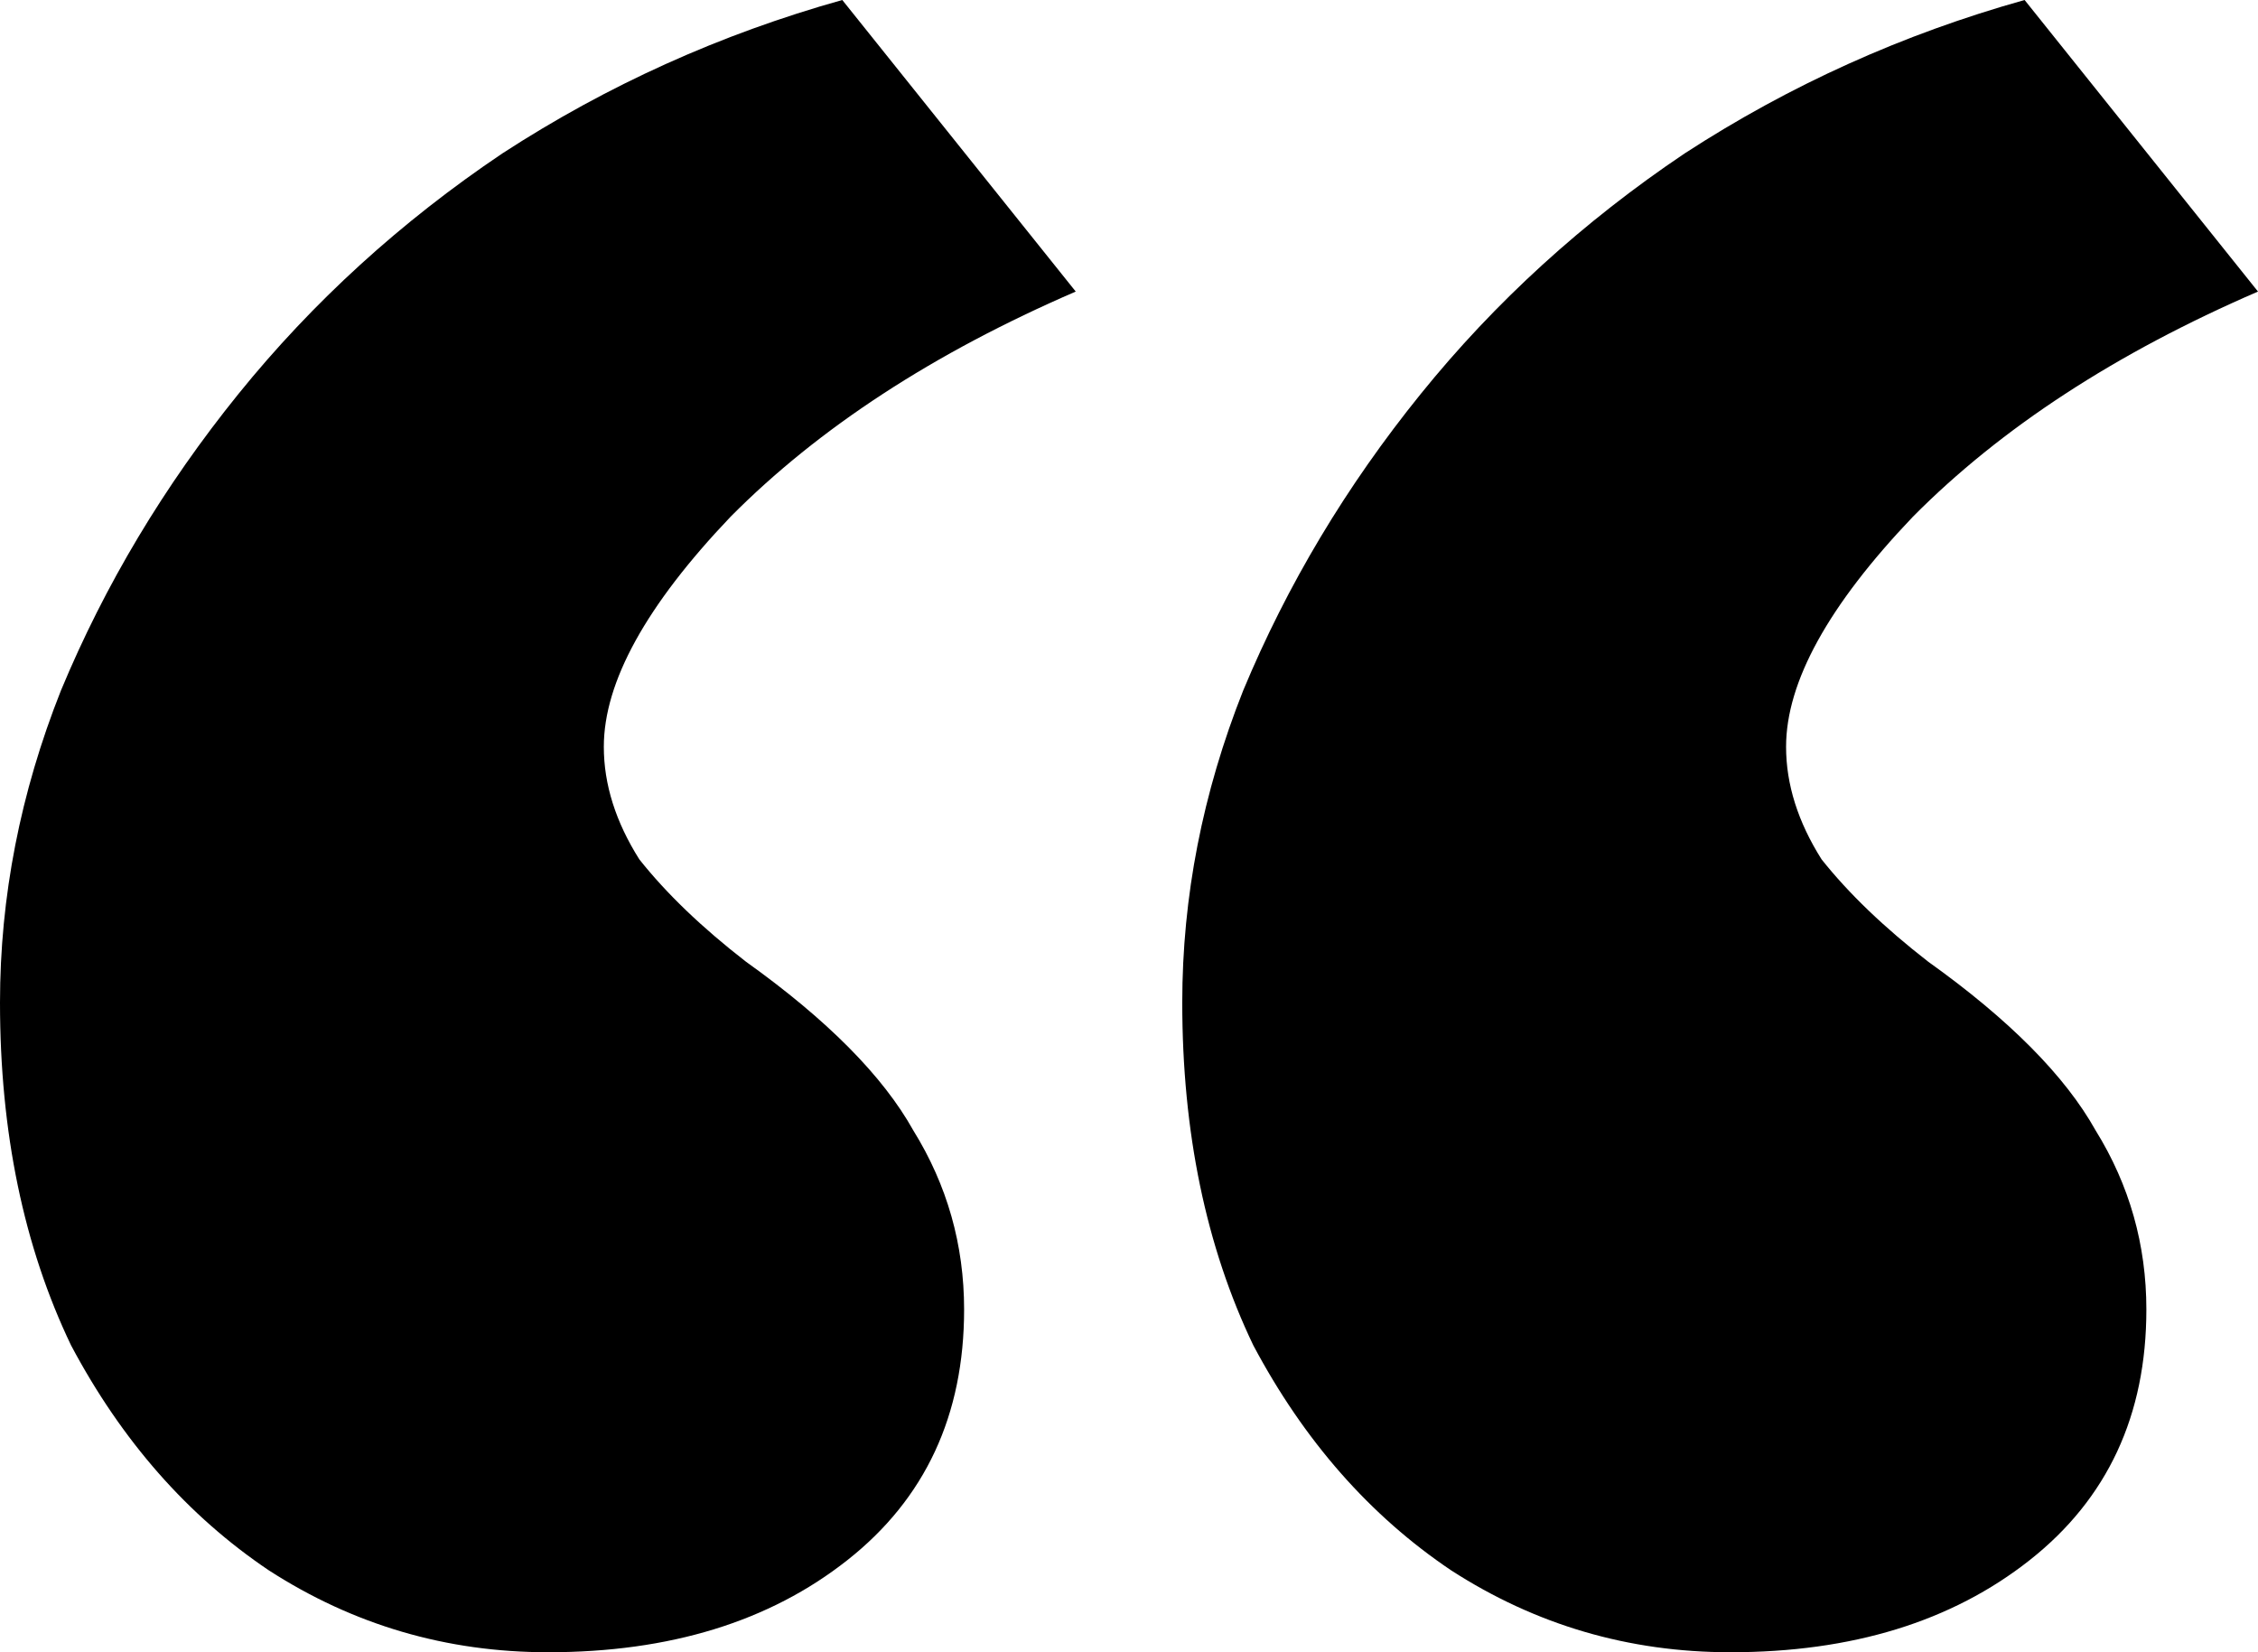 <svg width="41" height="30" viewBox="0 0 41 30" fill="none" xmlns="http://www.w3.org/2000/svg">
<path d="M9.951 30C8.108 30 6.419 29.505 4.883 28.514C3.409 27.523 2.211 26.161 1.29 24.427C0.43 22.632 0 20.557 0 18.204C0 16.285 0.369 14.396 1.106 12.539C1.904 10.619 2.979 8.824 4.33 7.152C5.682 5.48 7.279 4.025 9.121 2.786C11.025 1.548 13.083 0.619 15.294 0L19.533 5.294C16.953 6.409 14.864 7.771 13.267 9.381C11.732 10.991 10.964 12.384 10.964 13.56C10.964 14.242 11.179 14.923 11.609 15.604C12.1 16.223 12.745 16.842 13.544 17.461C15.018 18.514 16.032 19.536 16.584 20.526C17.198 21.517 17.506 22.601 17.506 23.777C17.506 25.697 16.799 27.214 15.386 28.328C13.974 29.443 12.162 30 9.951 30ZM31.418 30C29.575 30 27.886 29.505 26.351 28.514C24.876 27.523 23.679 26.161 22.757 24.427C21.897 22.632 21.467 20.557 21.467 18.204C21.467 16.285 21.836 14.396 22.573 12.539C23.372 10.619 24.446 8.824 25.798 7.152C27.149 5.48 28.746 4.025 30.589 2.786C32.493 1.548 34.551 0.619 36.762 0L41 5.294C38.42 6.409 36.332 7.771 34.735 9.381C33.199 10.991 32.431 12.384 32.431 13.56C32.431 14.242 32.646 14.923 33.076 15.604C33.568 16.223 34.213 16.842 35.011 17.461C36.485 18.514 37.499 19.536 38.052 20.526C38.666 21.517 38.973 22.601 38.973 23.777C38.973 25.697 38.267 27.214 36.854 28.328C35.441 29.443 33.629 30 31.418 30Z" fill="black"/>
</svg>
